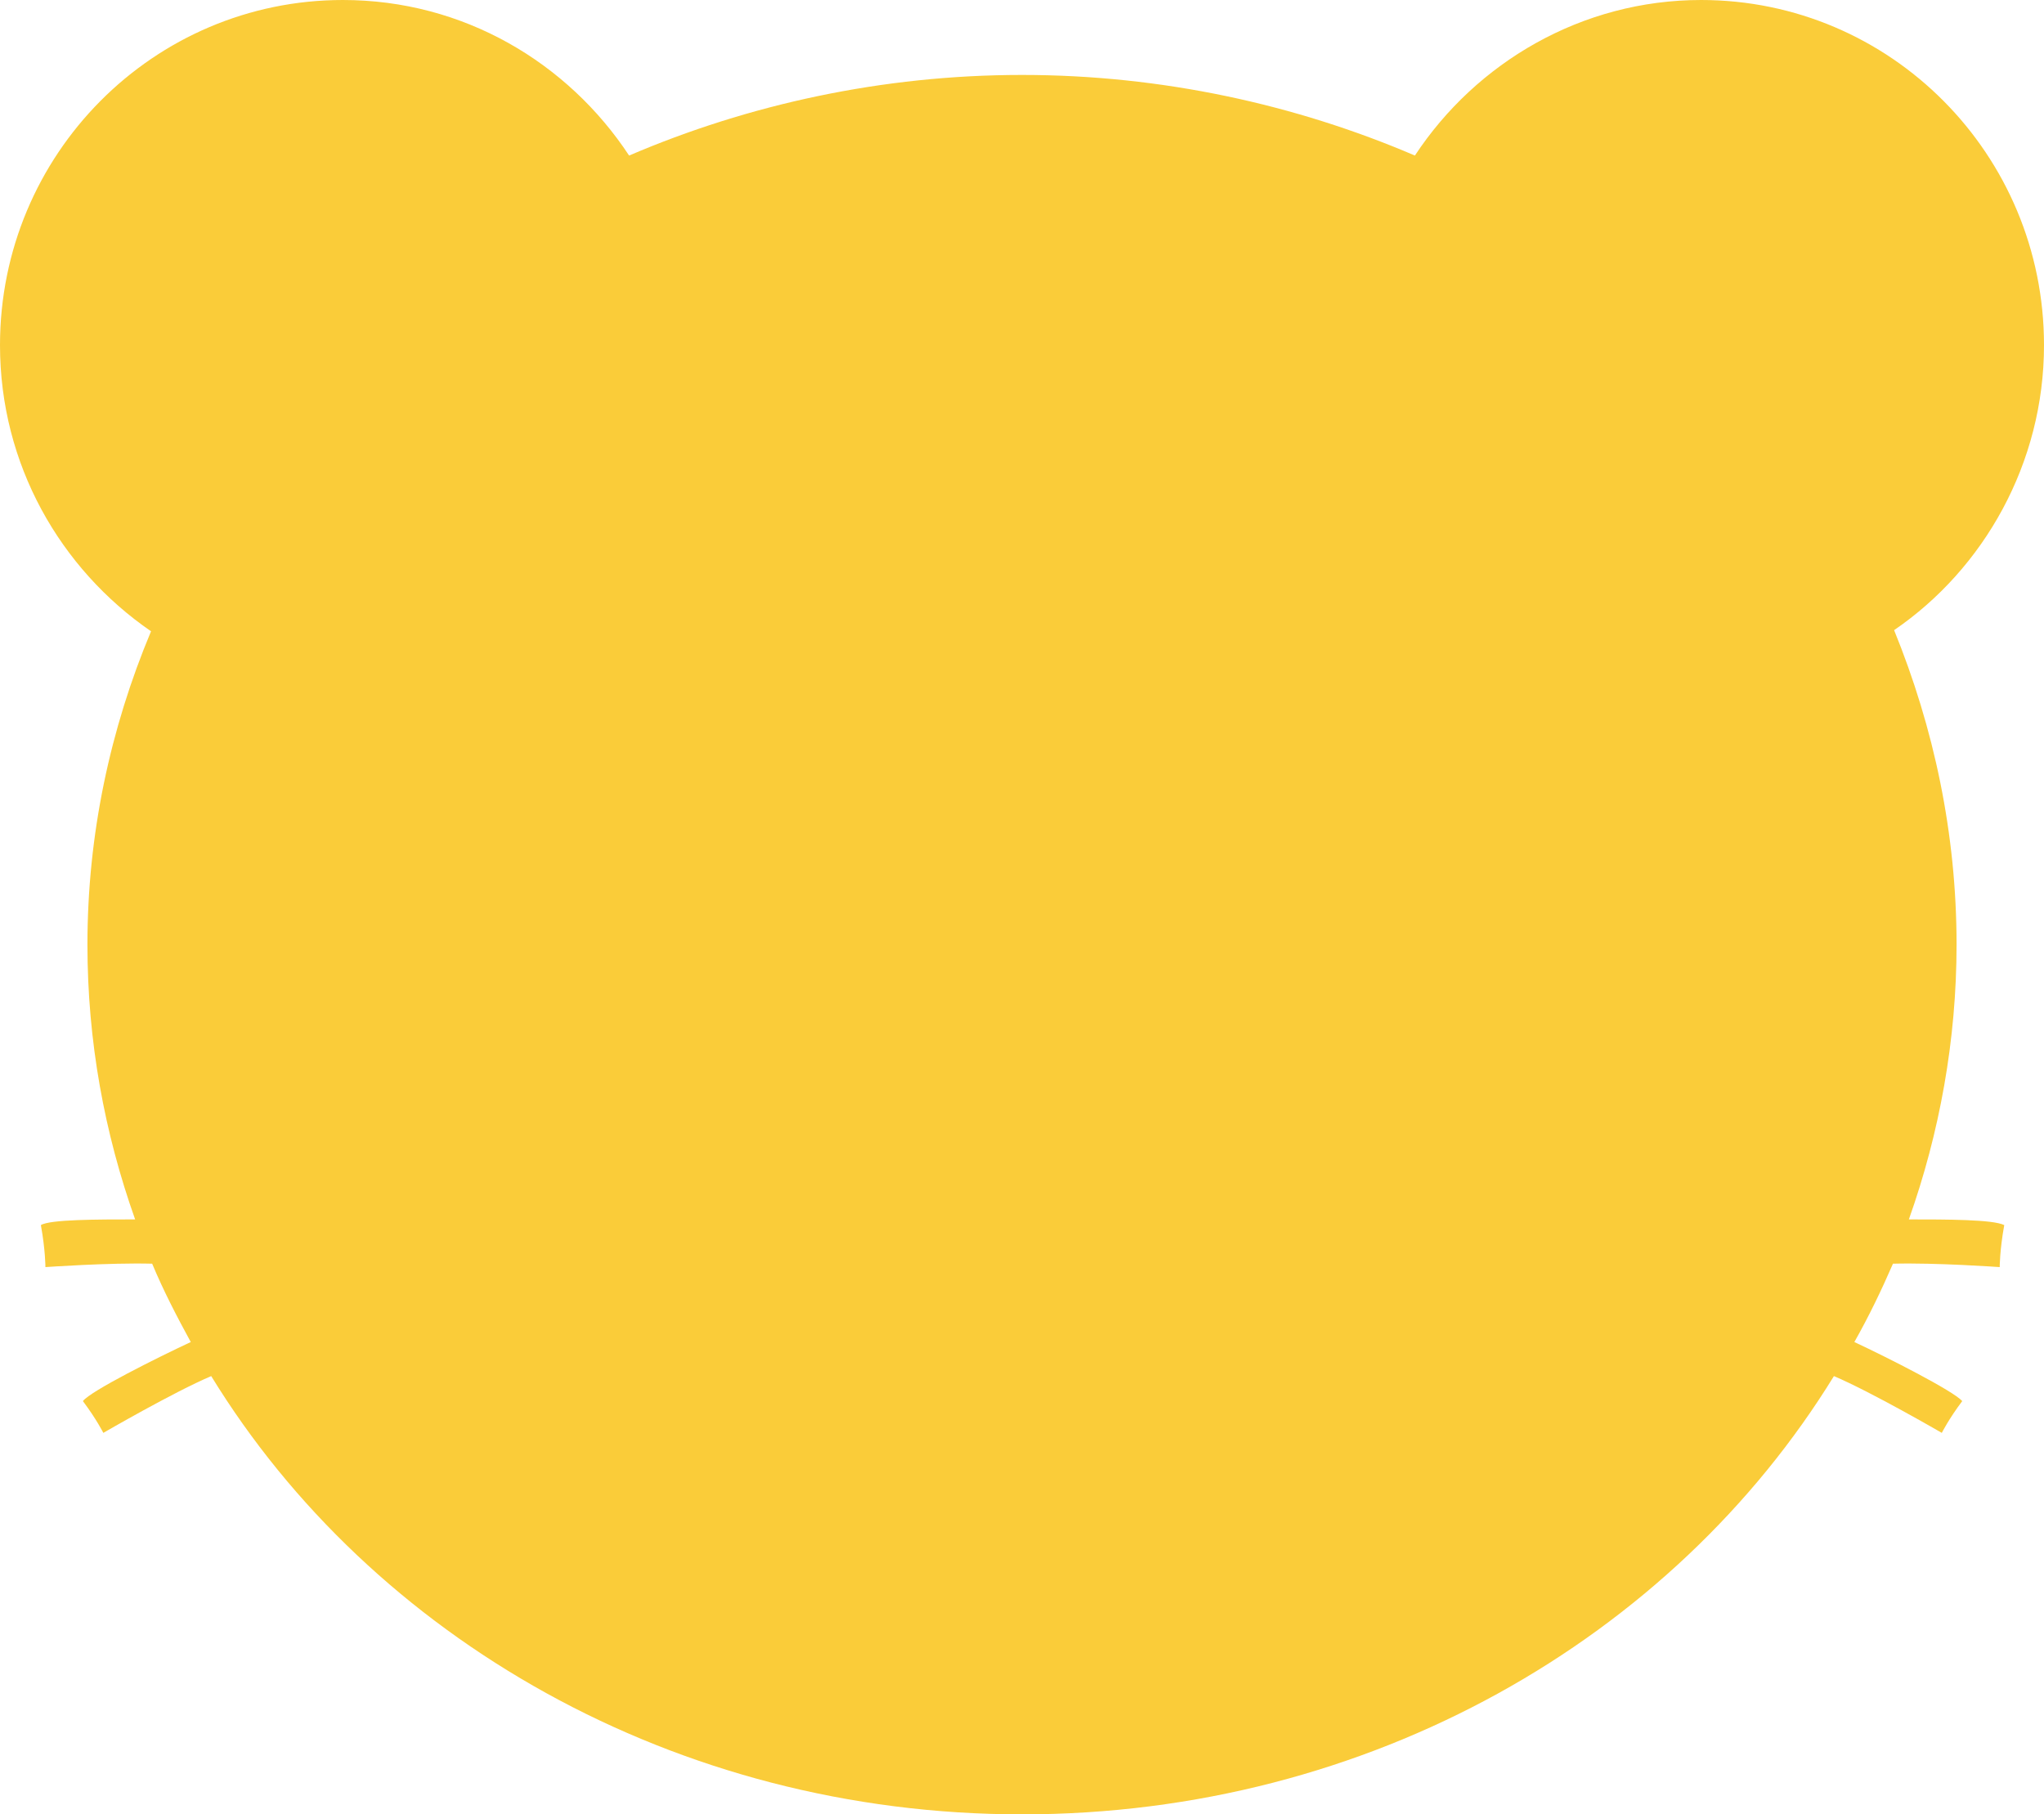 <?xml version="1.0" encoding="utf-8"?>
<!-- Generator: Adobe Illustrator 23.0.2, SVG Export Plug-In . SVG Version: 6.00 Build 0)  -->
<svg version="1.1" id="レイヤー_1" xmlns="http://www.w3.org/2000/svg" xmlns:xlink="http://www.w3.org/1999/xlink" x="0px"
	 y="0px" viewBox="0 0 18 15.98" style="enable-background:new 0 0 18 15.98;" xml:space="preserve">
<style type="text/css">
	.st0{fill:#FACC39;}
</style>
<path class="st0" d="M16.81,10.74c0.27-0.76,0.42-1.58,0.42-2.42c0-0.98-0.2-1.91-0.55-2.77C17.47,5.01,18,4.08,18,3.04
	C18,1.36,16.65,0,14.98,0C13.93,0,13,0.55,12.46,1.37C11.41,0.92,10.23,0.66,9,0.66S6.59,0.92,5.54,1.37C5,0.55,4.08,0,3.02,0
	C1.35,0,0,1.36,0,3.04c0,1.05,0.53,1.97,1.33,2.52C0.97,6.42,0.77,7.35,0.77,8.32c0,0.85,0.15,1.66,0.42,2.42
	c-0.33,0-0.75,0-0.83,0.05c0.04,0.22,0.04,0.37,0.04,0.37s0.56-0.04,0.94-0.03c0.1,0.24,0.22,0.47,0.34,0.69
	c-0.3,0.14-0.88,0.43-0.95,0.52c0.12,0.16,0.18,0.28,0.18,0.28s0.62-0.36,0.95-0.5c1.41,2.3,4.08,3.86,7.14,3.86
	s5.73-1.55,7.15-3.86c0.33,0.14,0.95,0.5,0.95,0.5s0.06-0.12,0.18-0.28c-0.08-0.09-0.65-0.38-0.95-0.52
	c0.13-0.23,0.24-0.46,0.34-0.69c0.38-0.01,0.94,0.03,0.94,0.03s0-0.15,0.04-0.37C17.55,10.74,17.14,10.74,16.81,10.74z"/>
</svg>
